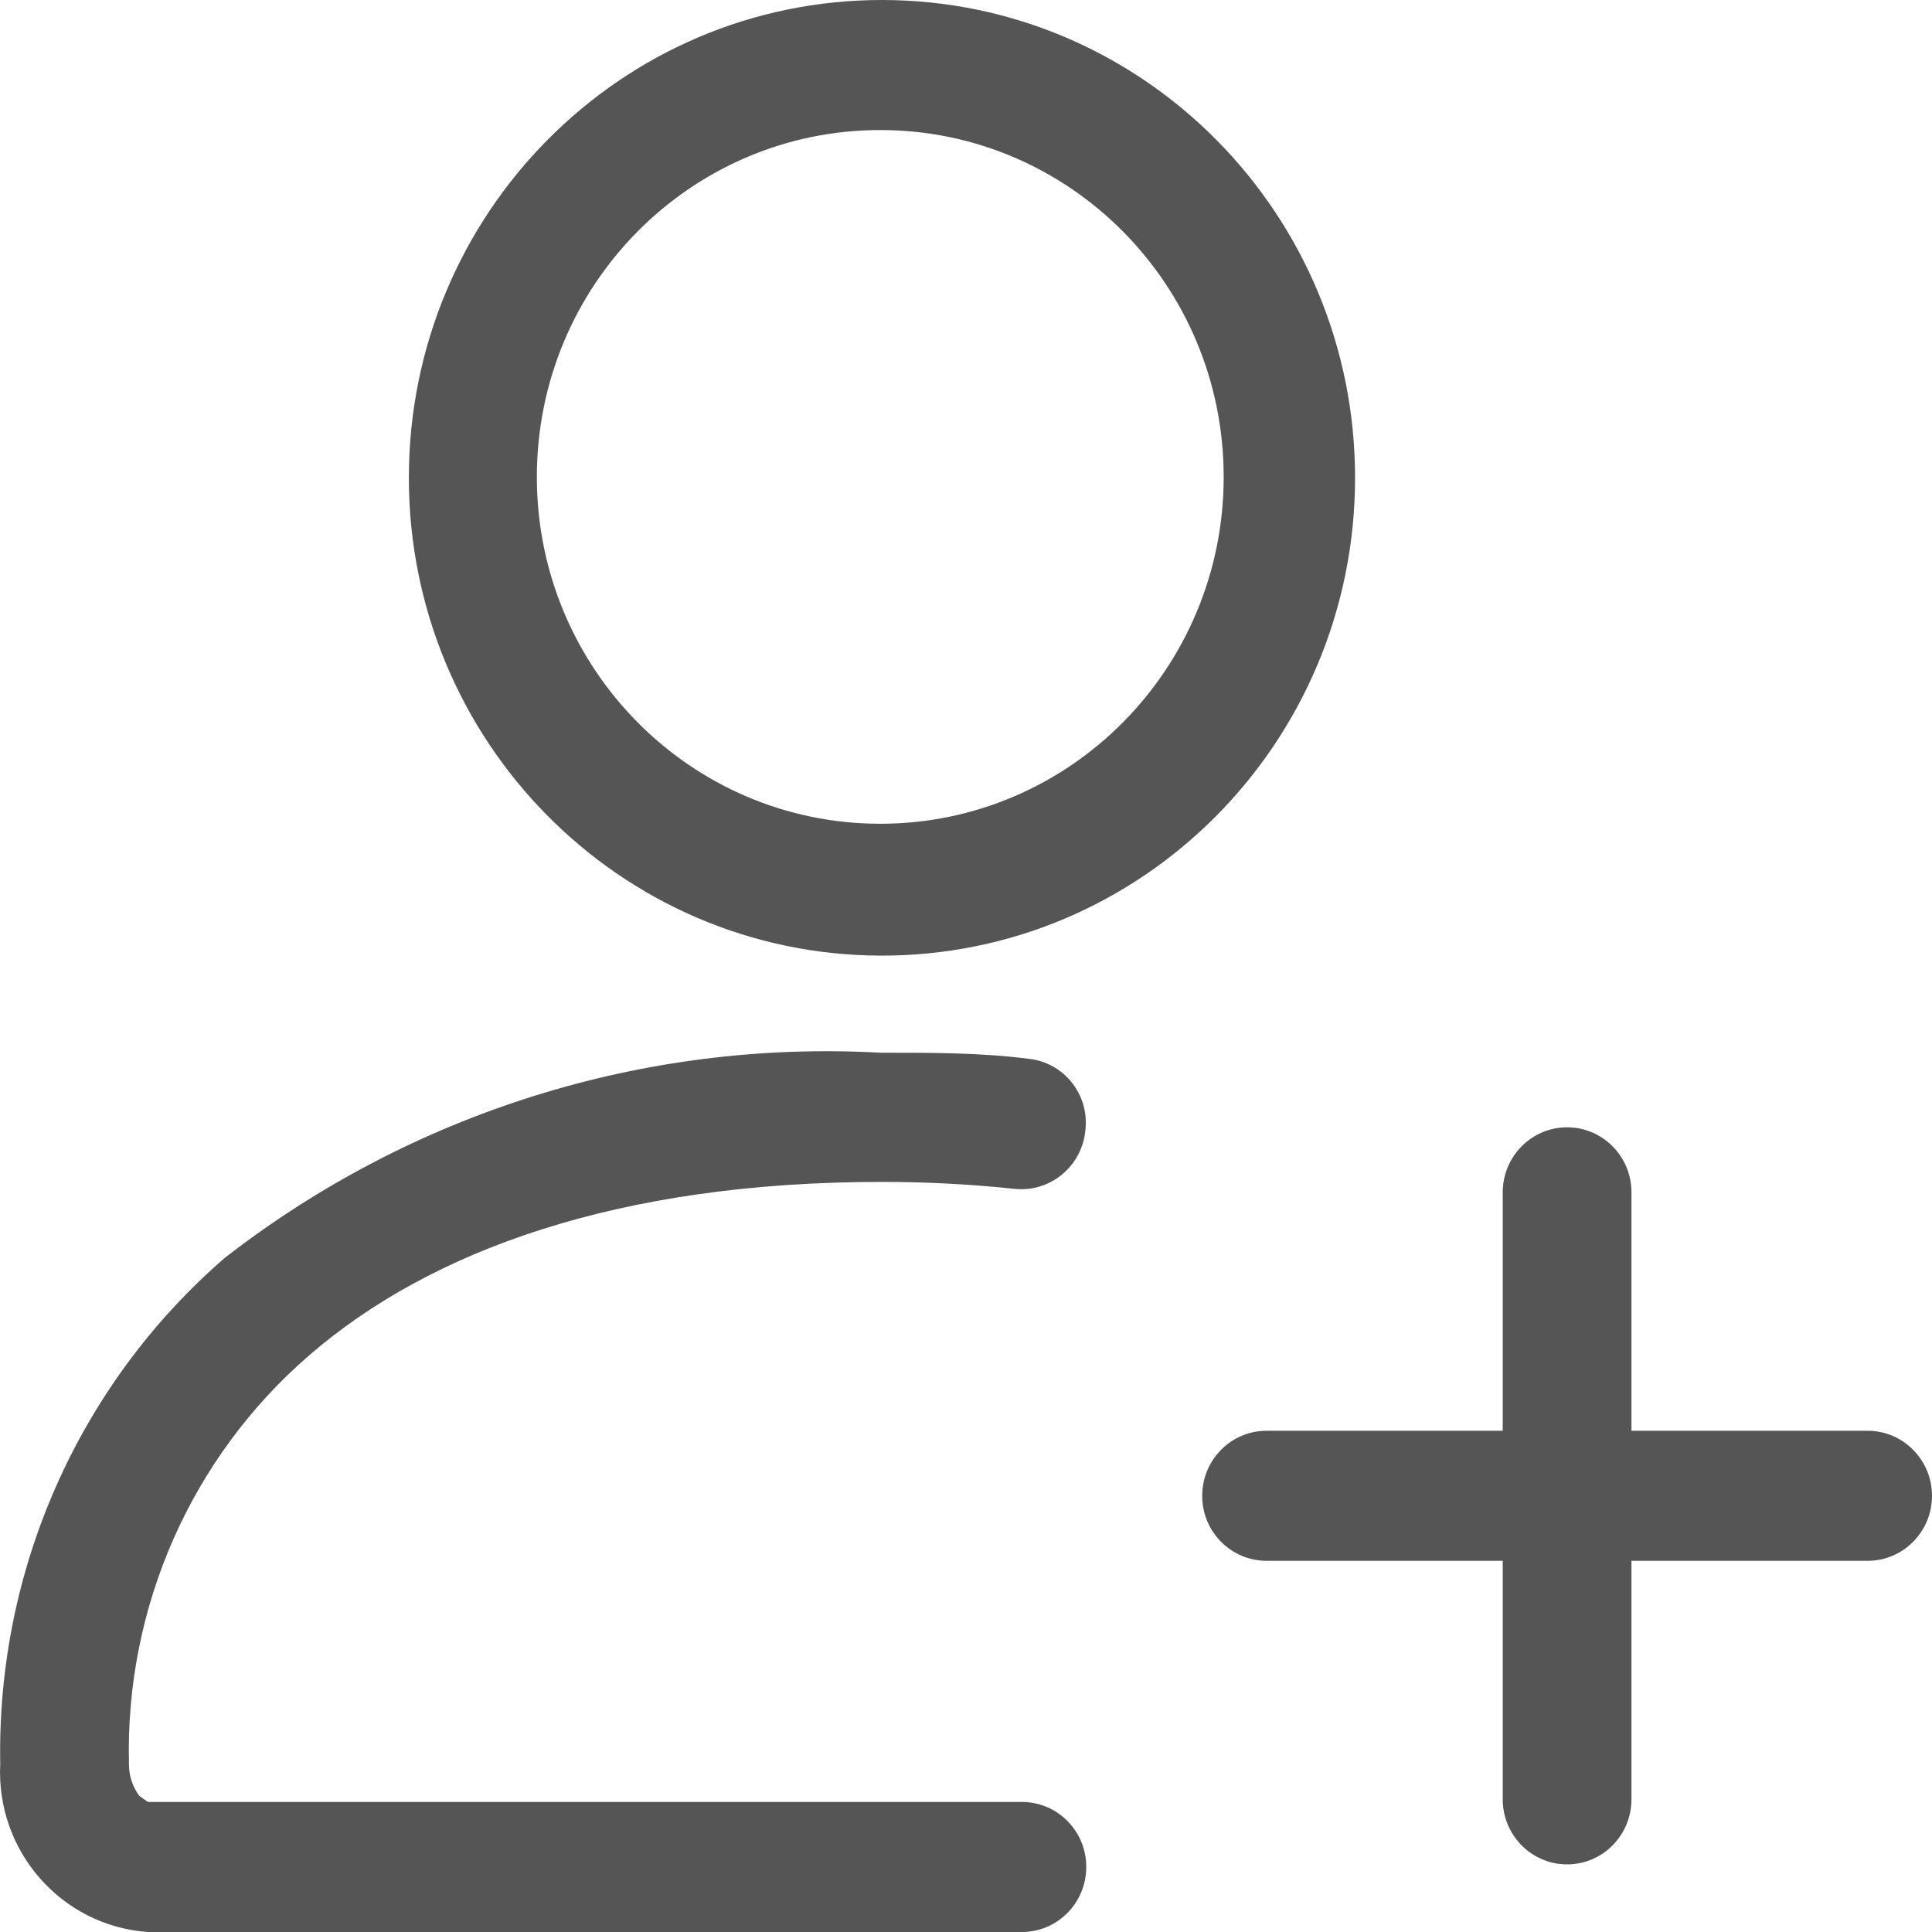 <svg xmlns="http://www.w3.org/2000/svg" xmlns:xlink="http://www.w3.org/1999/xlink" fill="none" version="1.1" width="16" height="16" viewBox="0 0 16 16"><defs><clipPath id="master_svg0_49_2753"><rect x="0" y="0" width="16" height="16" rx="0"/></clipPath></defs><g clip-path="url(#master_svg0_49_2753)"><g><path d="M7.29,7.914C9.455,7.922,11.217,6.154,11.222,3.966C11.227,1.779,9.474,0.003,7.309,0C5.143,-0.003,3.386,1.77,3.386,3.957C3.386,6.137,5.132,7.906,7.29,7.914ZM7.29,1.077C8.861,1.077,10.134,2.363,10.134,3.95C10.134,5.536,8.861,6.822,7.29,6.822C5.719,6.822,4.446,5.536,4.446,3.95C4.446,2.363,5.719,1.077,7.29,1.077ZM8.463,14.923L1.225,14.923L1.154,14.873C1.097,14.796,1.067,14.703,1.068,14.607C1.036,13.31,1.585,12.067,2.561,11.224C3.564,10.355,5.121,9.788,7.304,9.788C7.672,9.788,8.04,9.807,8.406,9.846C8.701,9.875,8.963,9.655,8.989,9.357C9.022,9.061,8.807,8.795,8.513,8.768C8.129,8.718,7.724,8.718,7.29,8.718C5.336,8.61,3.408,9.214,1.858,10.42C0.652,11.467,-0.028,13.002,0.002,14.607C-0.035,15.33,0.509,15.95,1.225,16L8.463,16C8.758,16,8.996,15.759,8.996,15.461C8.996,15.164,8.758,14.923,8.463,14.923ZM15.467,11.849L13.511,11.849L13.511,9.874C13.511,9.577,13.273,9.336,12.978,9.336C12.684,9.336,12.445,9.577,12.445,9.874L12.445,11.849L10.489,11.849C10.195,11.849,9.956,12.09,9.956,12.388C9.956,12.685,10.195,12.926,10.489,12.926L12.445,12.926L12.445,14.901C12.445,15.199,12.684,15.44,12.978,15.44C13.273,15.44,13.511,15.199,13.511,14.901L13.511,12.926L15.467,12.926C15.761,12.926,16,12.685,16,12.388C16,12.09,15.761,11.849,15.467,11.849Z" fill="#555555" fill-opacity="1"/></g></g></svg>